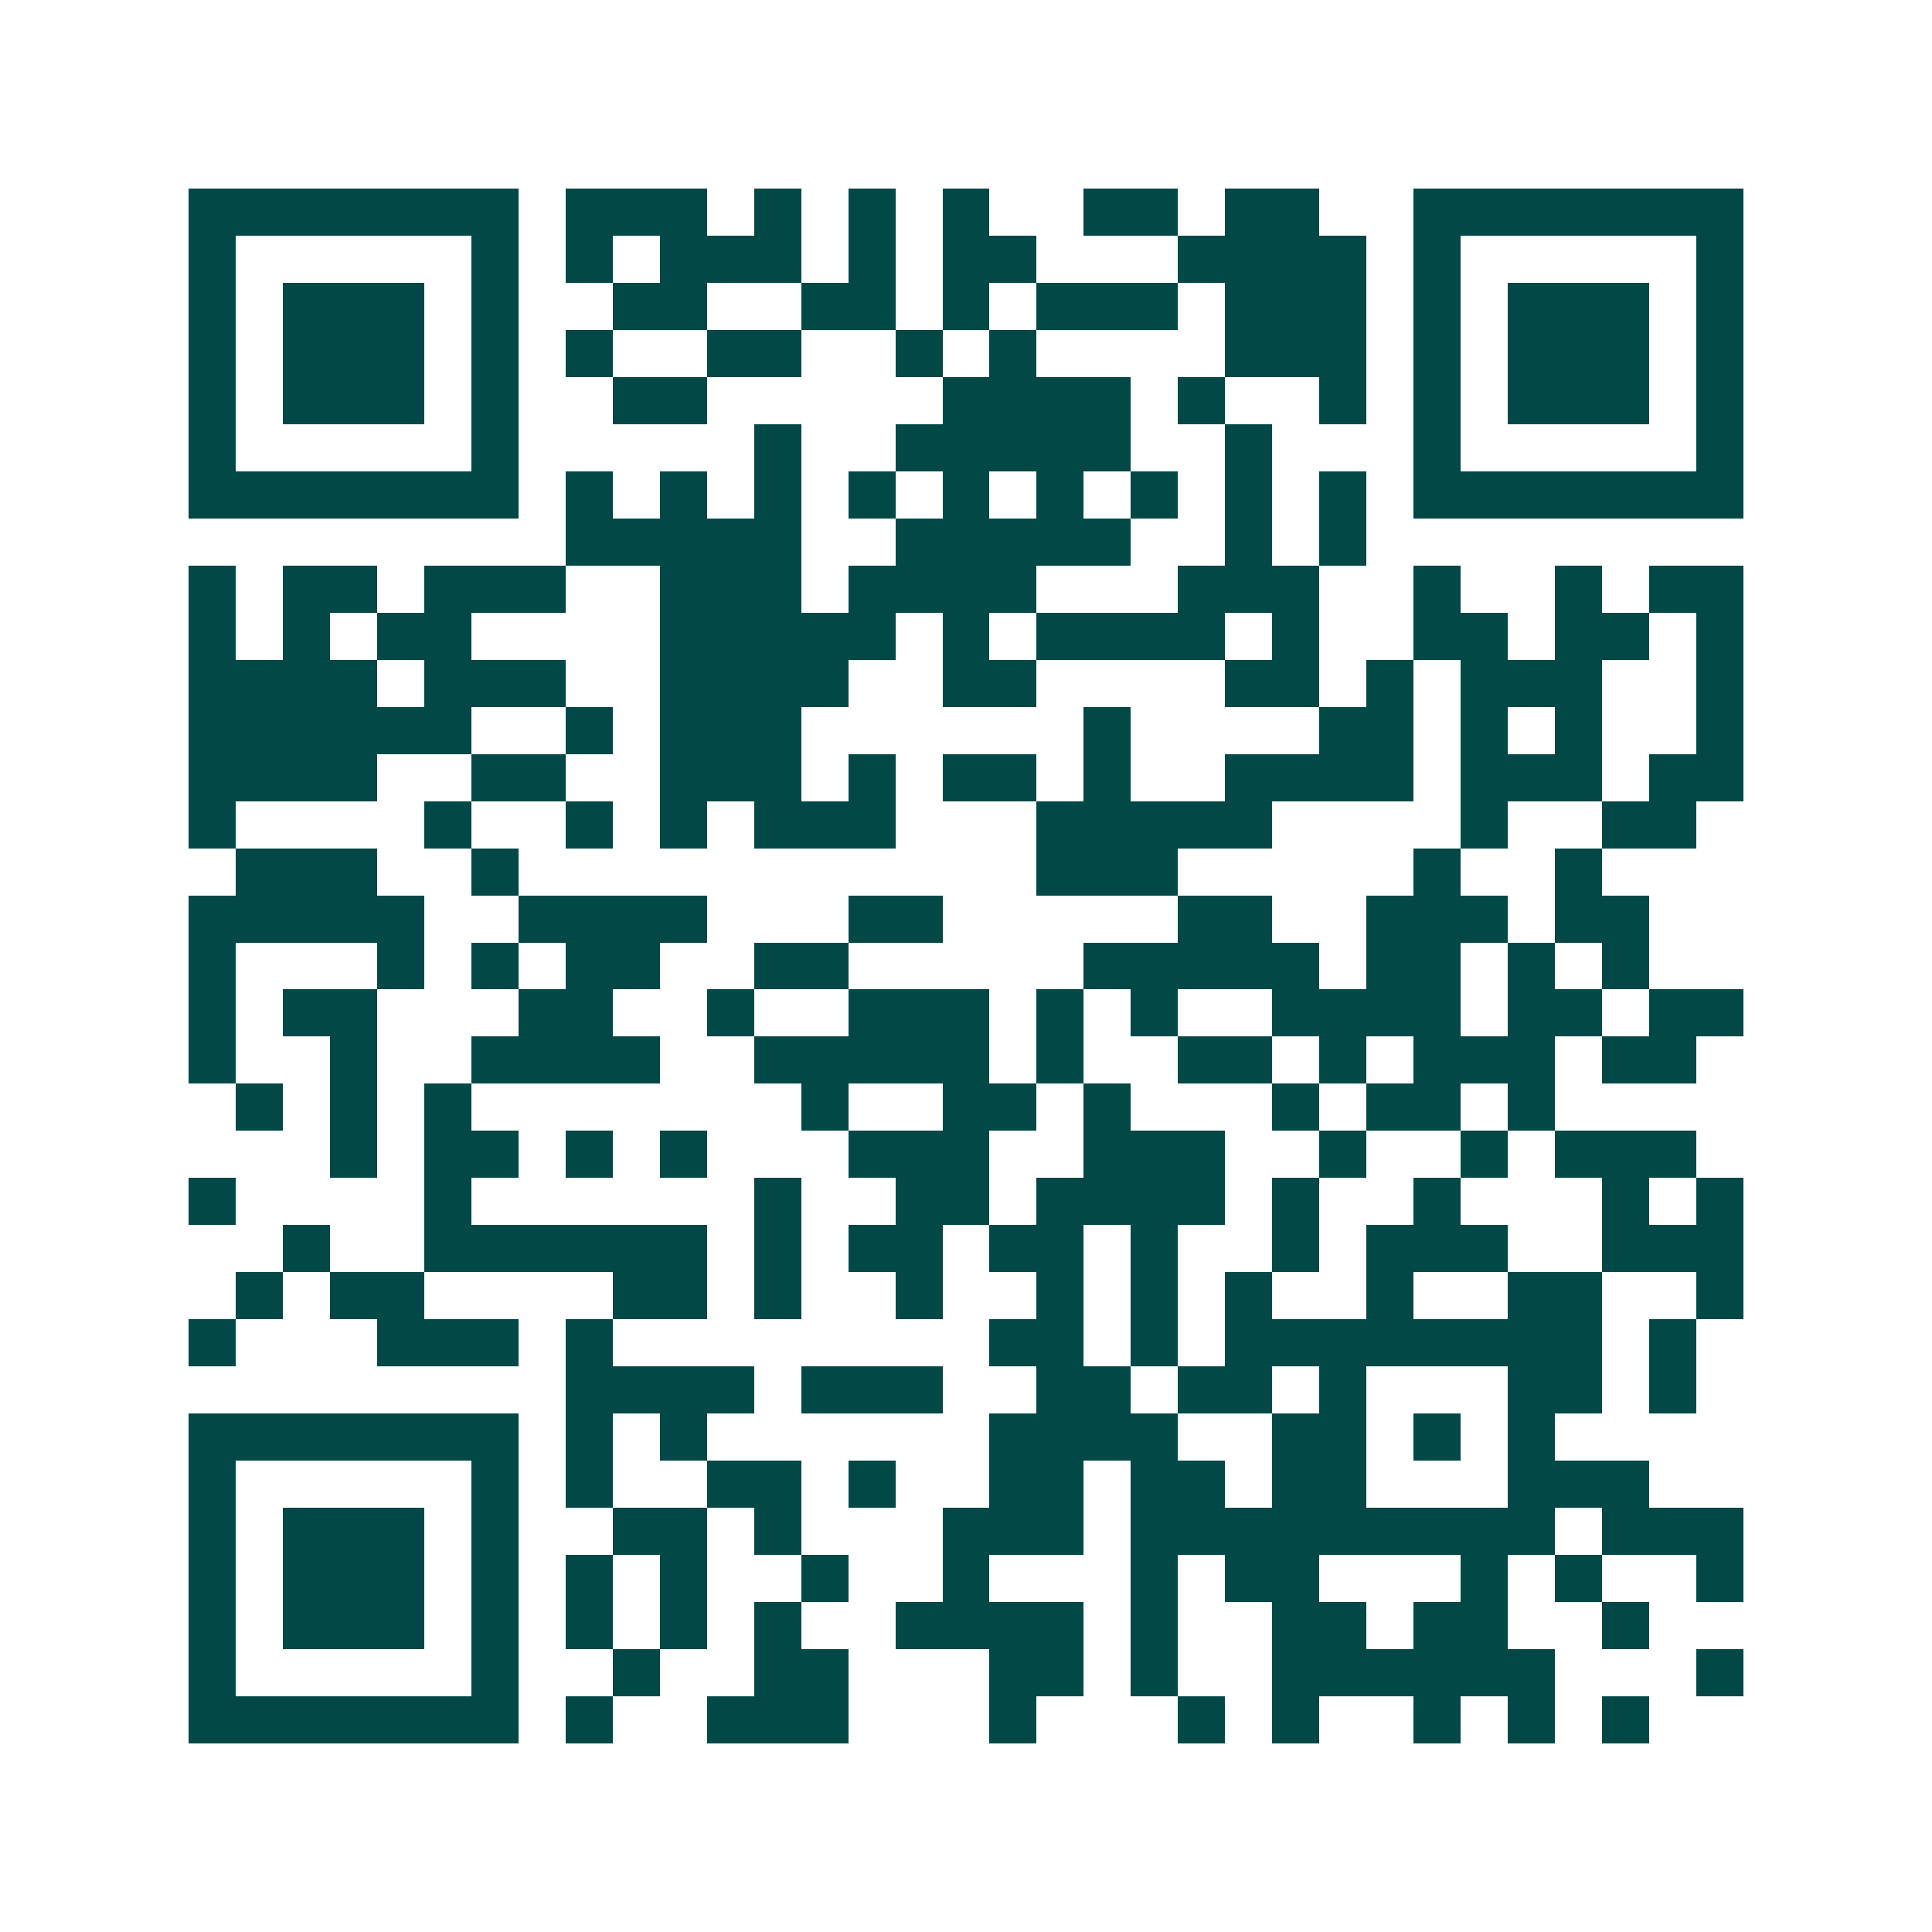 <svg xmlns="http://www.w3.org/2000/svg" width="200" height="200" viewBox="0 0 41 41" shape-rendering="crispEdges"><path fill="#ffffff" d="M0 0h41v41H0z"/><path stroke="#014847" d="M4 4.5h7m1 0h3m1 0h1m1 0h1m1 0h1m2 0h2m1 0h2m2 0h7M4 5.5h1m5 0h1m1 0h1m1 0h3m1 0h1m1 0h2m3 0h4m1 0h1m5 0h1M4 6.5h1m1 0h3m1 0h1m2 0h2m2 0h2m1 0h1m1 0h3m1 0h3m1 0h1m1 0h3m1 0h1M4 7.5h1m1 0h3m1 0h1m1 0h1m2 0h2m2 0h1m1 0h1m4 0h3m1 0h1m1 0h3m1 0h1M4 8.5h1m1 0h3m1 0h1m2 0h2m5 0h4m1 0h1m2 0h1m1 0h1m1 0h3m1 0h1M4 9.5h1m5 0h1m5 0h1m2 0h5m2 0h1m3 0h1m5 0h1M4 10.5h7m1 0h1m1 0h1m1 0h1m1 0h1m1 0h1m1 0h1m1 0h1m1 0h1m1 0h1m1 0h7M12 11.5h5m2 0h5m2 0h1m1 0h1M4 12.5h1m1 0h2m1 0h3m2 0h3m1 0h4m3 0h3m2 0h1m2 0h1m1 0h2M4 13.5h1m1 0h1m1 0h2m4 0h5m1 0h1m1 0h4m1 0h1m2 0h2m1 0h2m1 0h1M4 14.5h4m1 0h3m2 0h4m2 0h2m4 0h2m1 0h1m1 0h3m2 0h1M4 15.5h6m2 0h1m1 0h3m6 0h1m4 0h2m1 0h1m1 0h1m2 0h1M4 16.5h4m2 0h2m2 0h3m1 0h1m1 0h2m1 0h1m2 0h4m1 0h3m1 0h2M4 17.5h1m4 0h1m2 0h1m1 0h1m1 0h3m3 0h5m4 0h1m2 0h2M5 18.5h3m2 0h1m11 0h3m5 0h1m2 0h1M4 19.5h5m2 0h4m3 0h2m5 0h2m2 0h3m1 0h2M4 20.5h1m3 0h1m1 0h1m1 0h2m2 0h2m5 0h5m1 0h2m1 0h1m1 0h1M4 21.5h1m1 0h2m3 0h2m2 0h1m2 0h3m1 0h1m1 0h1m2 0h4m1 0h2m1 0h2M4 22.5h1m2 0h1m2 0h4m2 0h5m1 0h1m2 0h2m1 0h1m1 0h3m1 0h2M5 23.5h1m1 0h1m1 0h1m7 0h1m2 0h2m1 0h1m3 0h1m1 0h2m1 0h1M7 24.5h1m1 0h2m1 0h1m1 0h1m3 0h3m2 0h3m2 0h1m2 0h1m1 0h3M4 25.5h1m4 0h1m6 0h1m2 0h2m1 0h4m1 0h1m2 0h1m3 0h1m1 0h1M6 26.5h1m2 0h6m1 0h1m1 0h2m1 0h2m1 0h1m2 0h1m1 0h3m2 0h3M5 27.5h1m1 0h2m4 0h2m1 0h1m2 0h1m2 0h1m1 0h1m1 0h1m2 0h1m2 0h2m2 0h1M4 28.5h1m3 0h3m1 0h1m8 0h2m1 0h1m1 0h8m1 0h1M12 29.5h4m1 0h3m2 0h2m1 0h2m1 0h1m3 0h2m1 0h1M4 30.5h7m1 0h1m1 0h1m6 0h4m2 0h2m1 0h1m1 0h1M4 31.5h1m5 0h1m1 0h1m2 0h2m1 0h1m2 0h2m1 0h2m1 0h2m3 0h3M4 32.5h1m1 0h3m1 0h1m2 0h2m1 0h1m3 0h3m1 0h9m1 0h3M4 33.5h1m1 0h3m1 0h1m1 0h1m1 0h1m2 0h1m2 0h1m3 0h1m1 0h2m3 0h1m1 0h1m2 0h1M4 34.5h1m1 0h3m1 0h1m1 0h1m1 0h1m1 0h1m2 0h4m1 0h1m2 0h2m1 0h2m2 0h1M4 35.5h1m5 0h1m2 0h1m2 0h2m3 0h2m1 0h1m2 0h6m3 0h1M4 36.5h7m1 0h1m2 0h3m3 0h1m3 0h1m1 0h1m2 0h1m1 0h1m1 0h1"/></svg>
